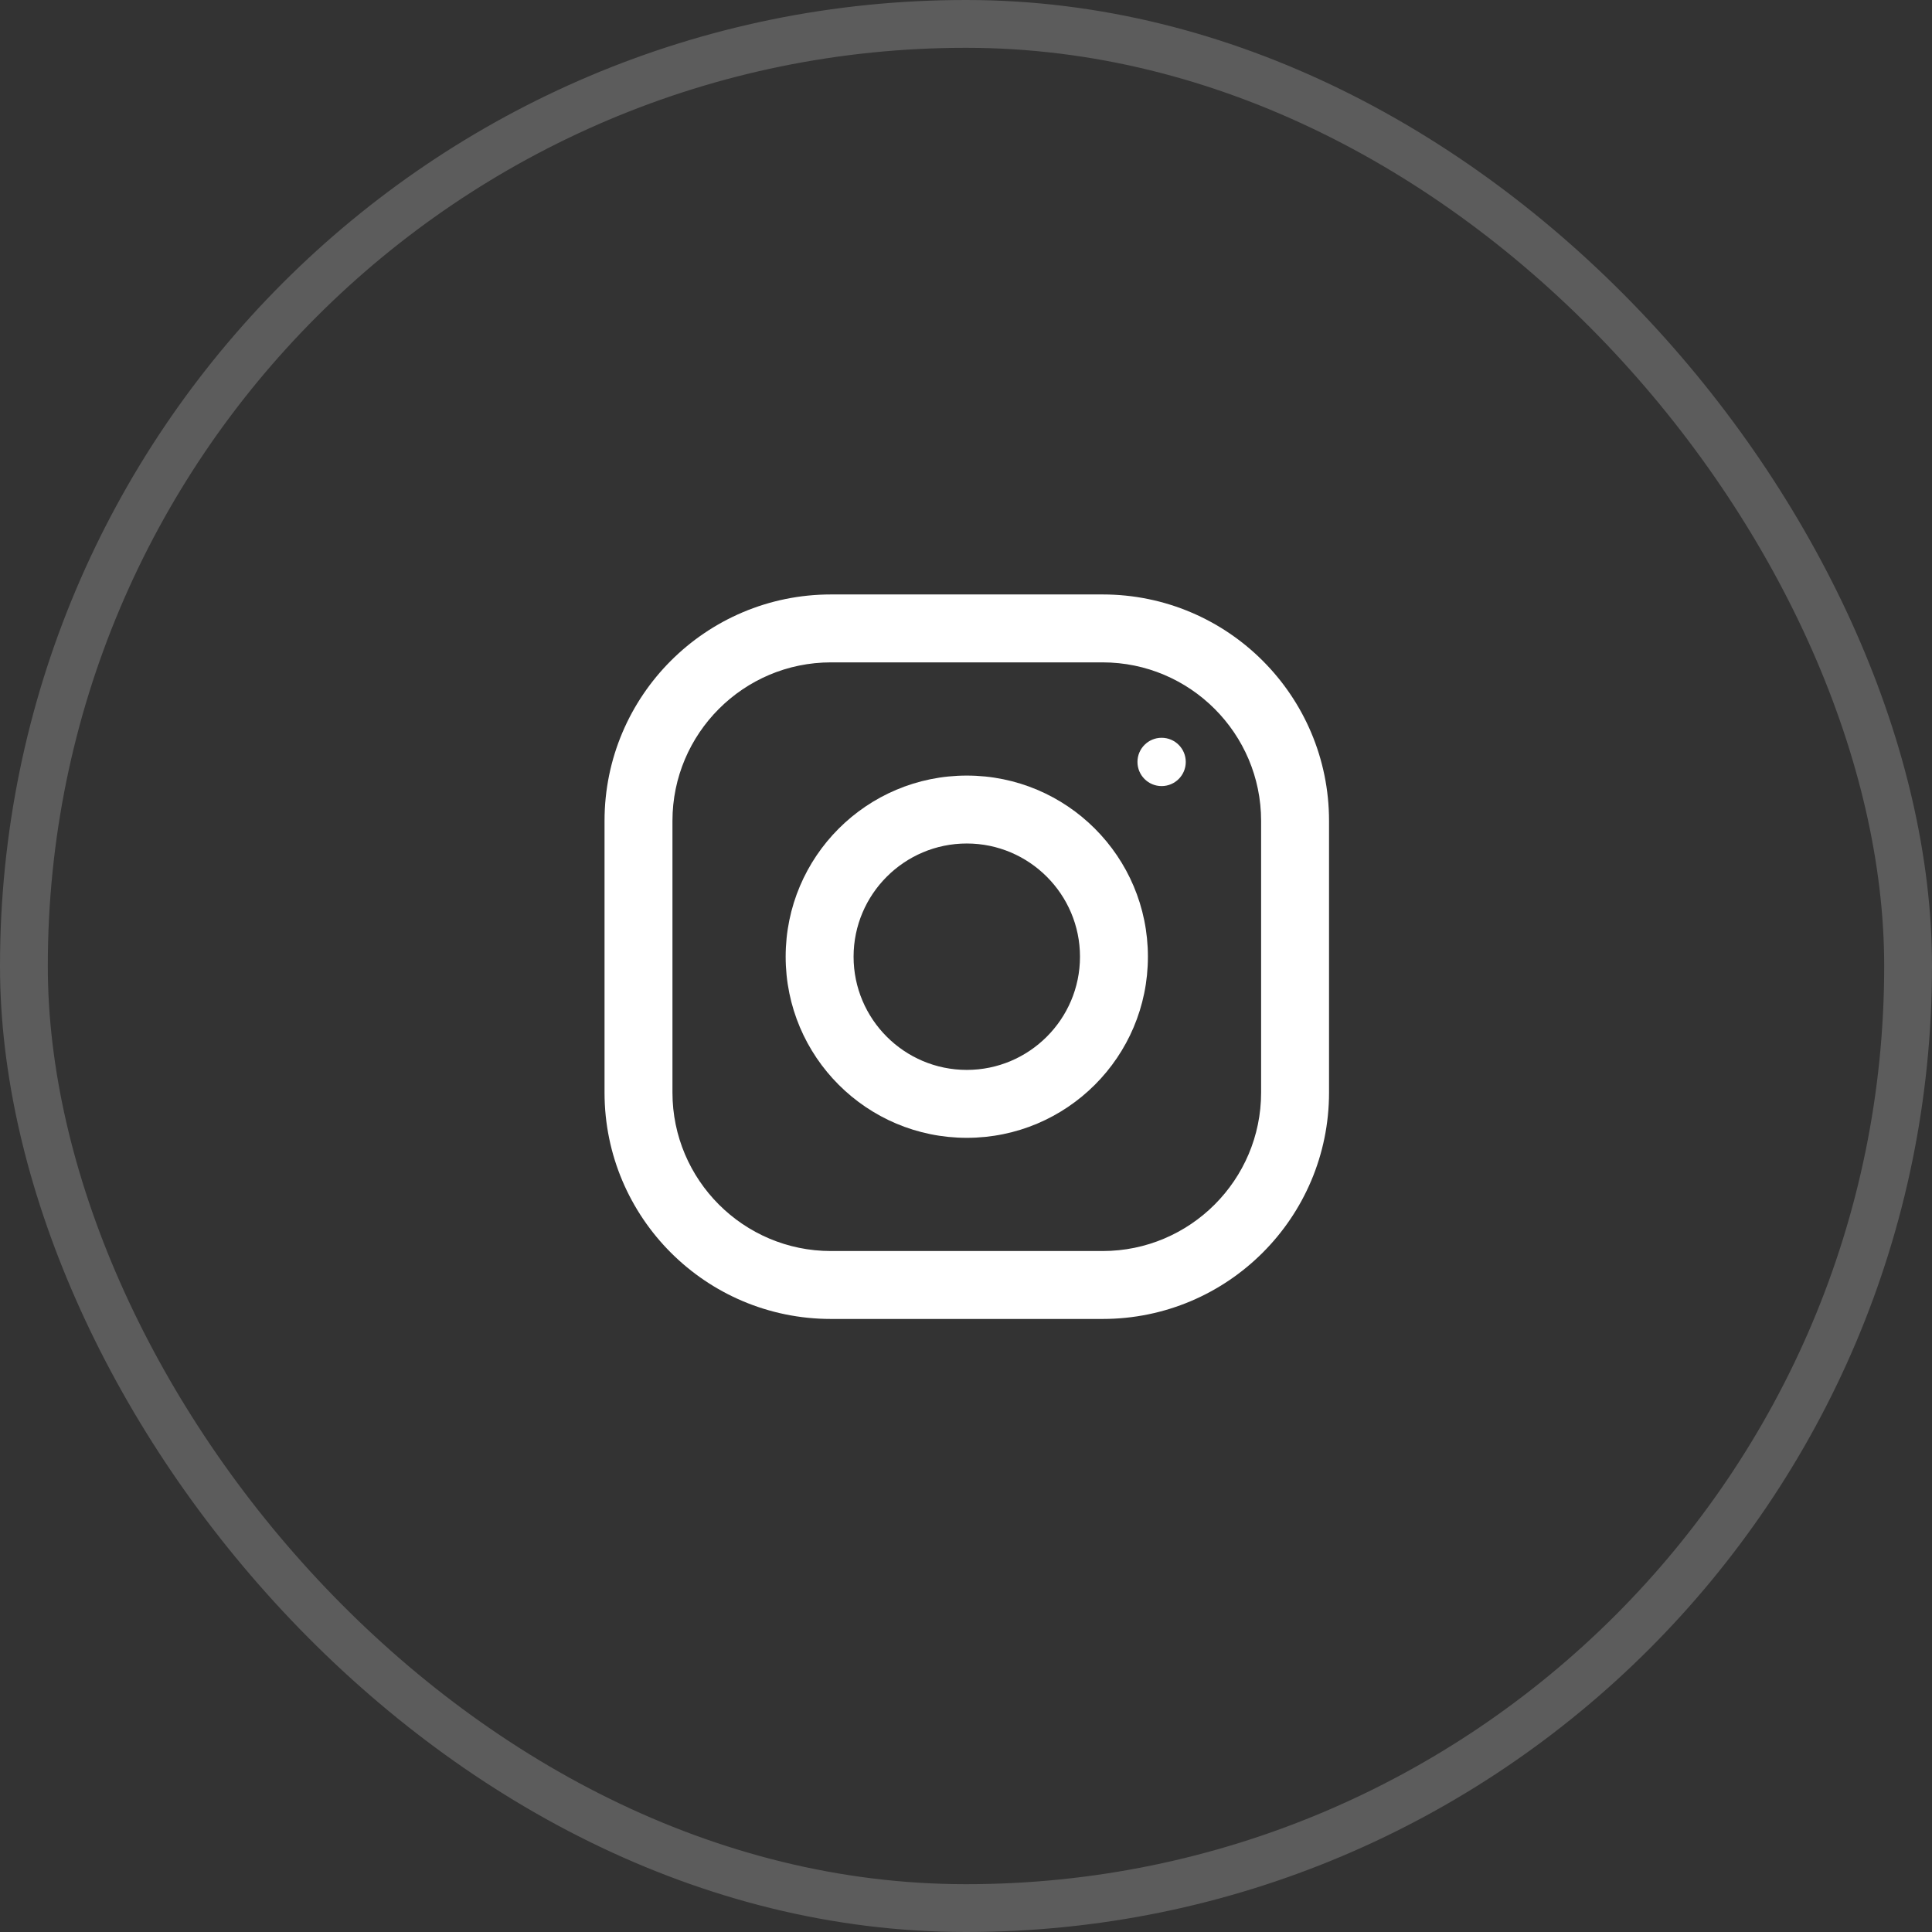 <svg width="32" height="32" viewBox="0 0 32 32" fill="none" xmlns="http://www.w3.org/2000/svg">
<rect x="0" y="0" width="32" height="32" fill="#333333" stroke="none"/>
<g clip-path="url(#clip0_2837_584)">
<path d="M18.263 9.846H13.763C11.692 9.846 10.013 11.525 10.013 13.596V18.096C10.013 20.167 11.692 21.846 13.763 21.846H18.263C20.334 21.846 22.013 20.167 22.013 18.096V13.596C22.013 11.525 20.334 9.846 18.263 9.846ZM20.888 18.096C20.888 19.544 19.71 20.721 18.263 20.721H13.763C12.315 20.721 11.138 19.544 11.138 18.096V13.596C11.138 12.149 12.315 10.971 13.763 10.971H18.263C19.71 10.971 20.888 12.149 20.888 13.596V18.096Z" fill="white" style="fill:white;fill-opacity:1;"/>
<path d="M16.013 12.846C14.356 12.846 13.013 14.189 13.013 15.846C13.013 17.503 14.356 18.846 16.013 18.846C17.67 18.846 19.013 17.503 19.013 15.846C19.013 14.189 17.67 12.846 16.013 12.846ZM16.013 17.721C14.979 17.721 14.138 16.88 14.138 15.846C14.138 14.812 14.979 13.971 16.013 13.971C17.046 13.971 17.888 14.812 17.888 15.846C17.888 16.88 17.046 17.721 16.013 17.721Z" fill="white" style="fill:white;fill-opacity:1;"/>
<path d="M19.24 13.02C19.461 13.02 19.64 12.841 19.64 12.62C19.64 12.399 19.461 12.22 19.24 12.22C19.019 12.22 18.84 12.399 18.84 12.62C18.84 12.841 19.019 13.02 19.24 13.02Z" fill="white" style="fill:white;fill-opacity:1;"/>
<rect x="0.396" y="0.396" width="31.208" height="31.208" rx="15.6" stroke="white" stroke-opacity="0.2" style="stroke:white;stroke-opacity:0.2;" stroke-width="0.792"/>
</g>
<defs>
<clipPath id="clip0_2837_584">
<rect width="32" height="32" rx="15.996" fill="white" style="fill:white;fill-opacity:1;"/>
</clipPath>
</defs>
</svg>
